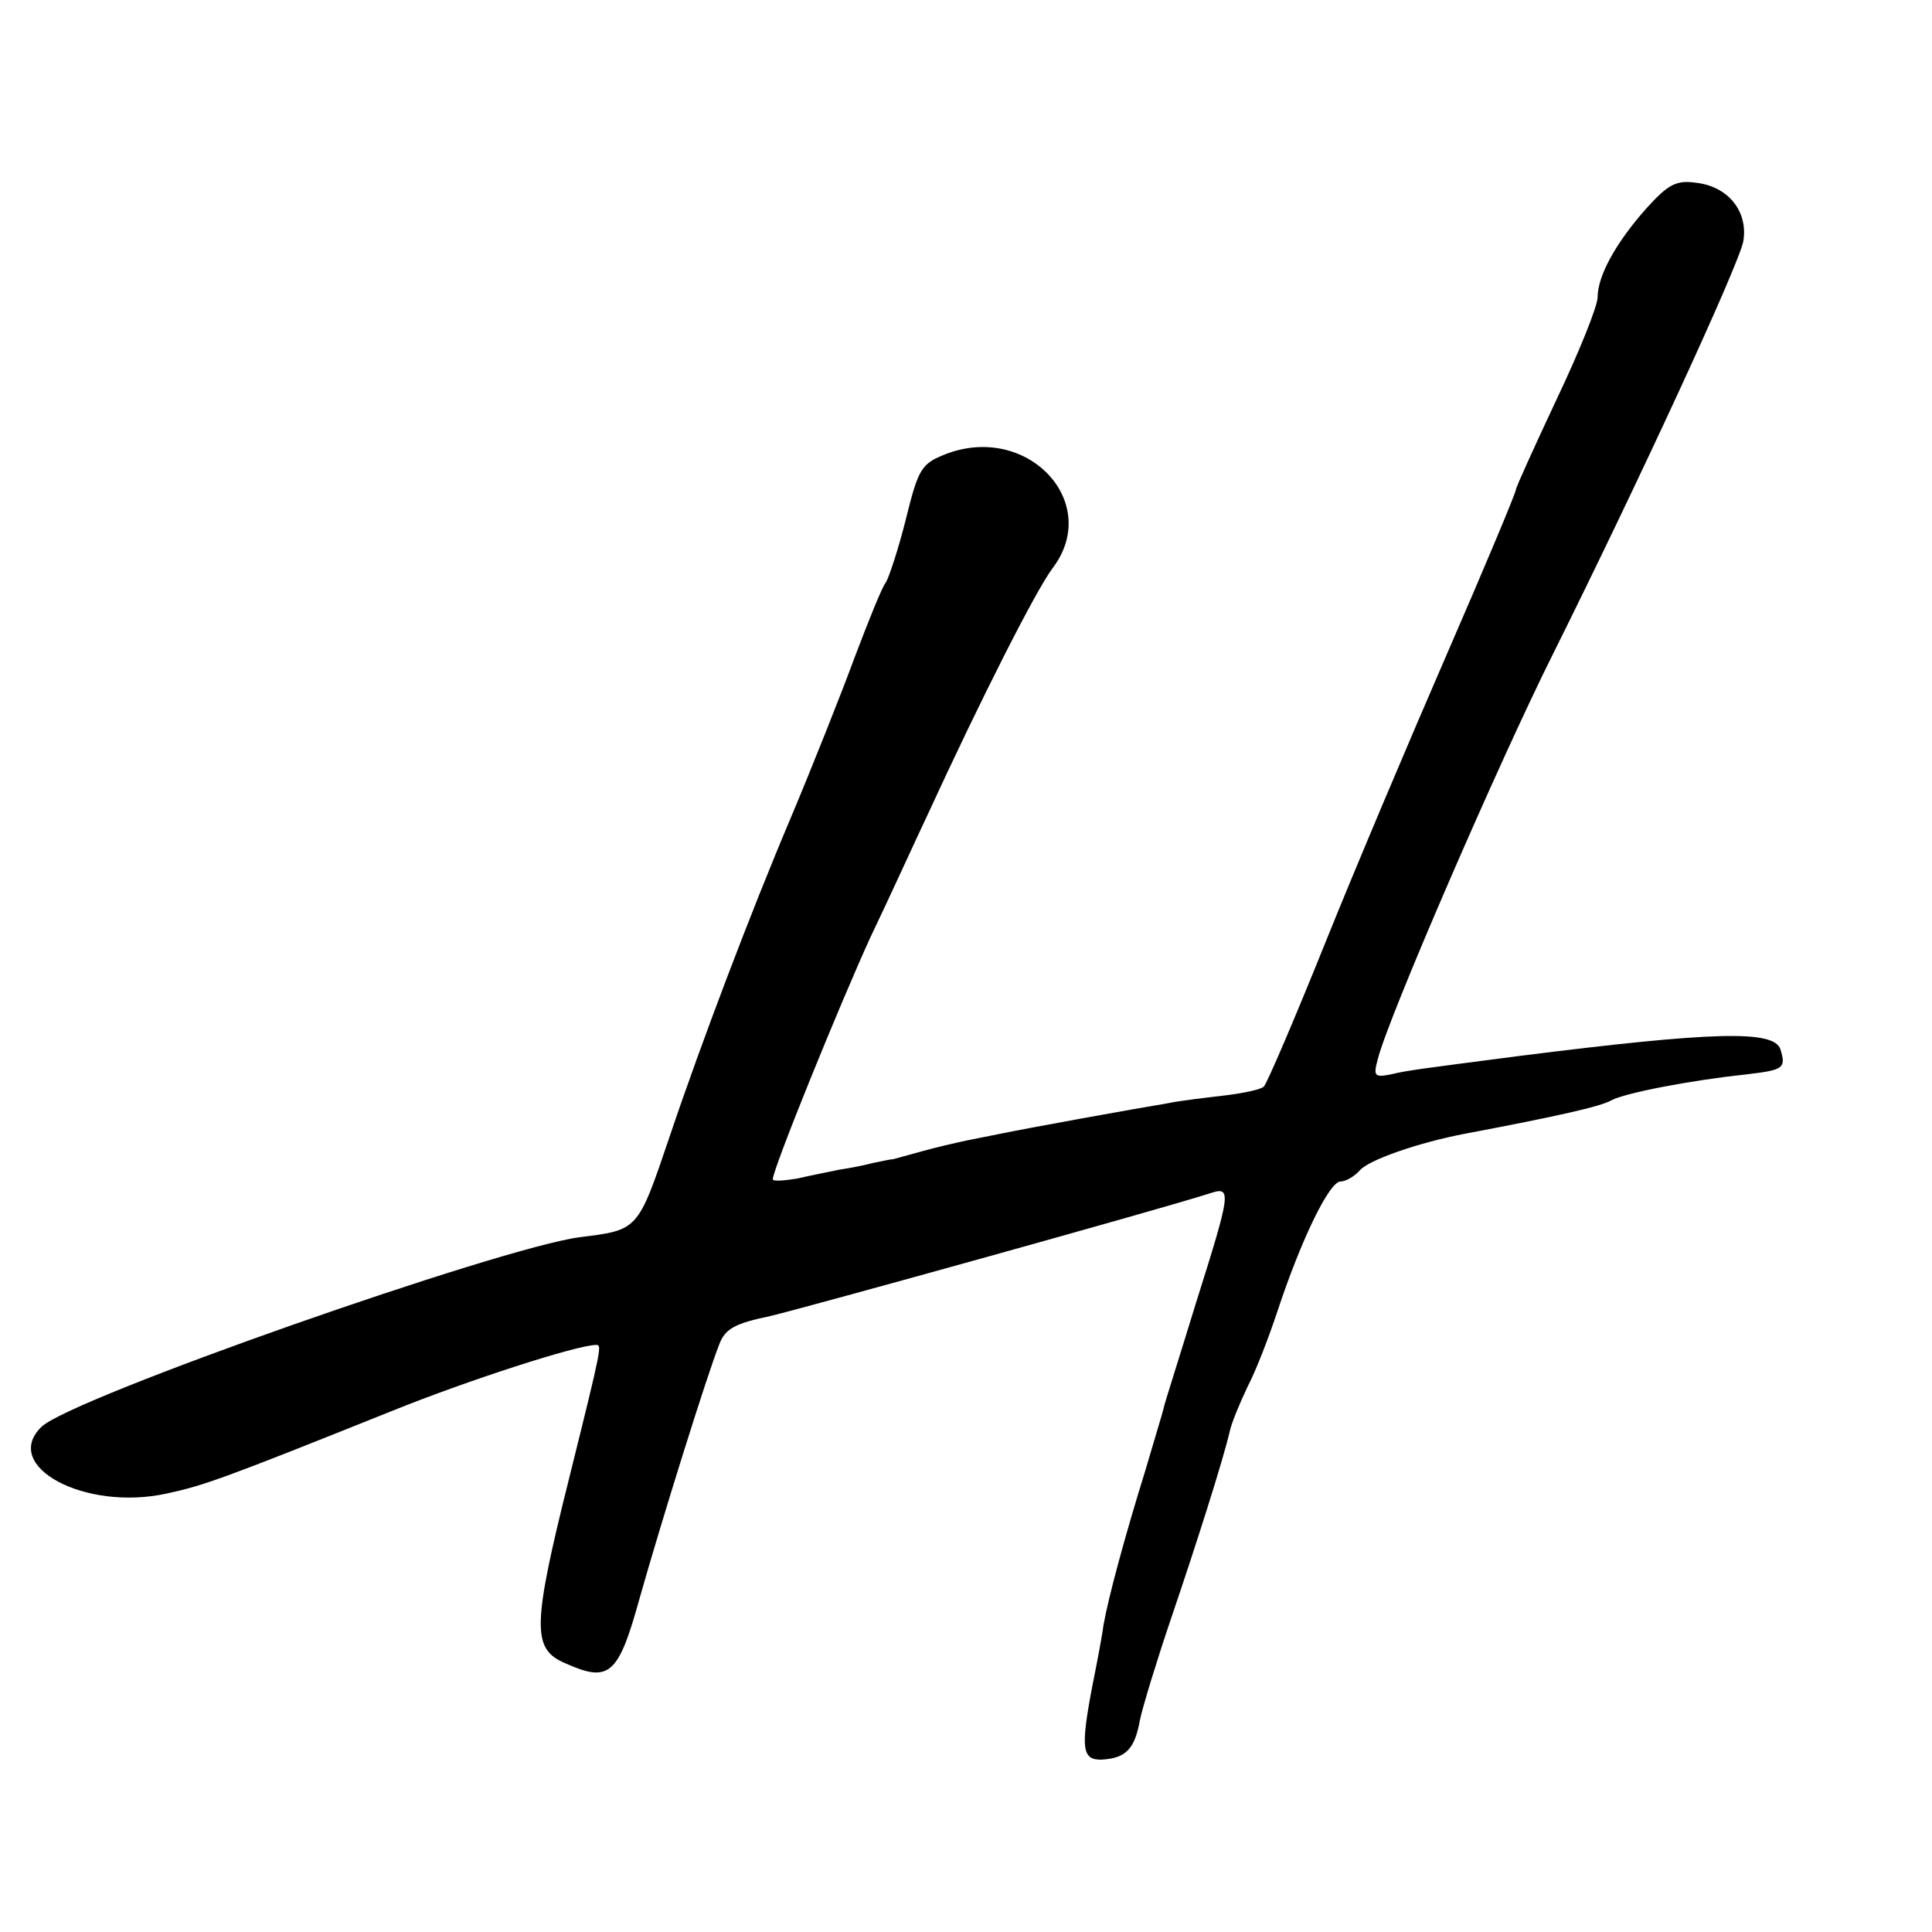 <?xml version="1.0" standalone="no"?>
<!DOCTYPE svg PUBLIC "-//W3C//DTD SVG 20010904//EN"
 "http://www.w3.org/TR/2001/REC-SVG-20010904/DTD/svg10.dtd">
<svg version="1.0" xmlns="http://www.w3.org/2000/svg"
 width="260pt" height="260pt" viewBox="0 0 260 260"
 preserveAspectRatio="xMidYMid meet">
<g transform="translate(0,260) scale(0.1,-0.1)"
fill="#000000" stroke="none">
<path d="M2216 2320 c-41 -46 -66 -91 -66 -120 0 -12 -25 -74 -55 -137 -30
-64 -55 -119 -55 -122 0 -4 -41 -102 -91 -217 -50 -115 -125 -292 -166 -394
-41 -102 -78 -188 -82 -192 -3 -4 -27 -9 -51 -12 -25 -3 -61 -7 -80 -11 -43
-7 -186 -33 -220 -40 -14 -3 -36 -7 -50 -10 -14 -3 -40 -9 -58 -14 -18 -5 -36
-10 -40 -11 -4 0 -16 -3 -27 -5 -11 -3 -31 -7 -45 -9 -14 -3 -40 -8 -57 -12
-18 -3 -33 -4 -33 -1 0 14 92 240 132 327 25 52 59 127 77 165 69 150 145 301
168 331 66 88 -34 195 -144 153 -33 -13 -37 -19 -54 -88 -10 -40 -23 -79 -27
-85 -5 -6 -23 -51 -42 -101 -18 -49 -57 -147 -86 -216 -53 -125 -121 -304
-163 -429 -43 -127 -42 -125 -121 -135 -107 -14 -683 -216 -724 -255 -55 -53
58 -114 168 -90 51 11 76 20 303 111 104 42 250 89 275 89 8 0 9 2 -36 -179
-50 -200 -50 -230 -6 -249 60 -27 72 -17 101 88 30 106 91 301 107 341 8 21
21 28 69 38 50 12 526 144 591 165 30 10 29 3 -19 -149 -22 -72 -42 -134 -43
-140 -1 -5 -13 -44 -25 -85 -27 -87 -49 -168 -56 -207 -2 -16 -9 -52 -15 -82
-16 -84 -14 -100 13 -99 32 2 44 14 51 53 4 19 23 81 42 137 34 100 70 213 79
252 2 10 13 37 24 60 12 23 29 68 40 101 32 97 70 175 85 175 7 0 19 7 26 15
12 14 78 37 140 49 127 24 184 37 198 45 18 10 106 27 181 35 51 6 55 8 47 34
-9 26 -89 24 -351 -9 -130 -17 -149 -19 -174 -25 -21 -4 -23 -2 -17 20 13 54
163 400 236 546 115 231 249 521 256 555 7 40 -20 74 -63 79 -27 4 -38 -2 -67
-34z"/>
</g>
</svg>

